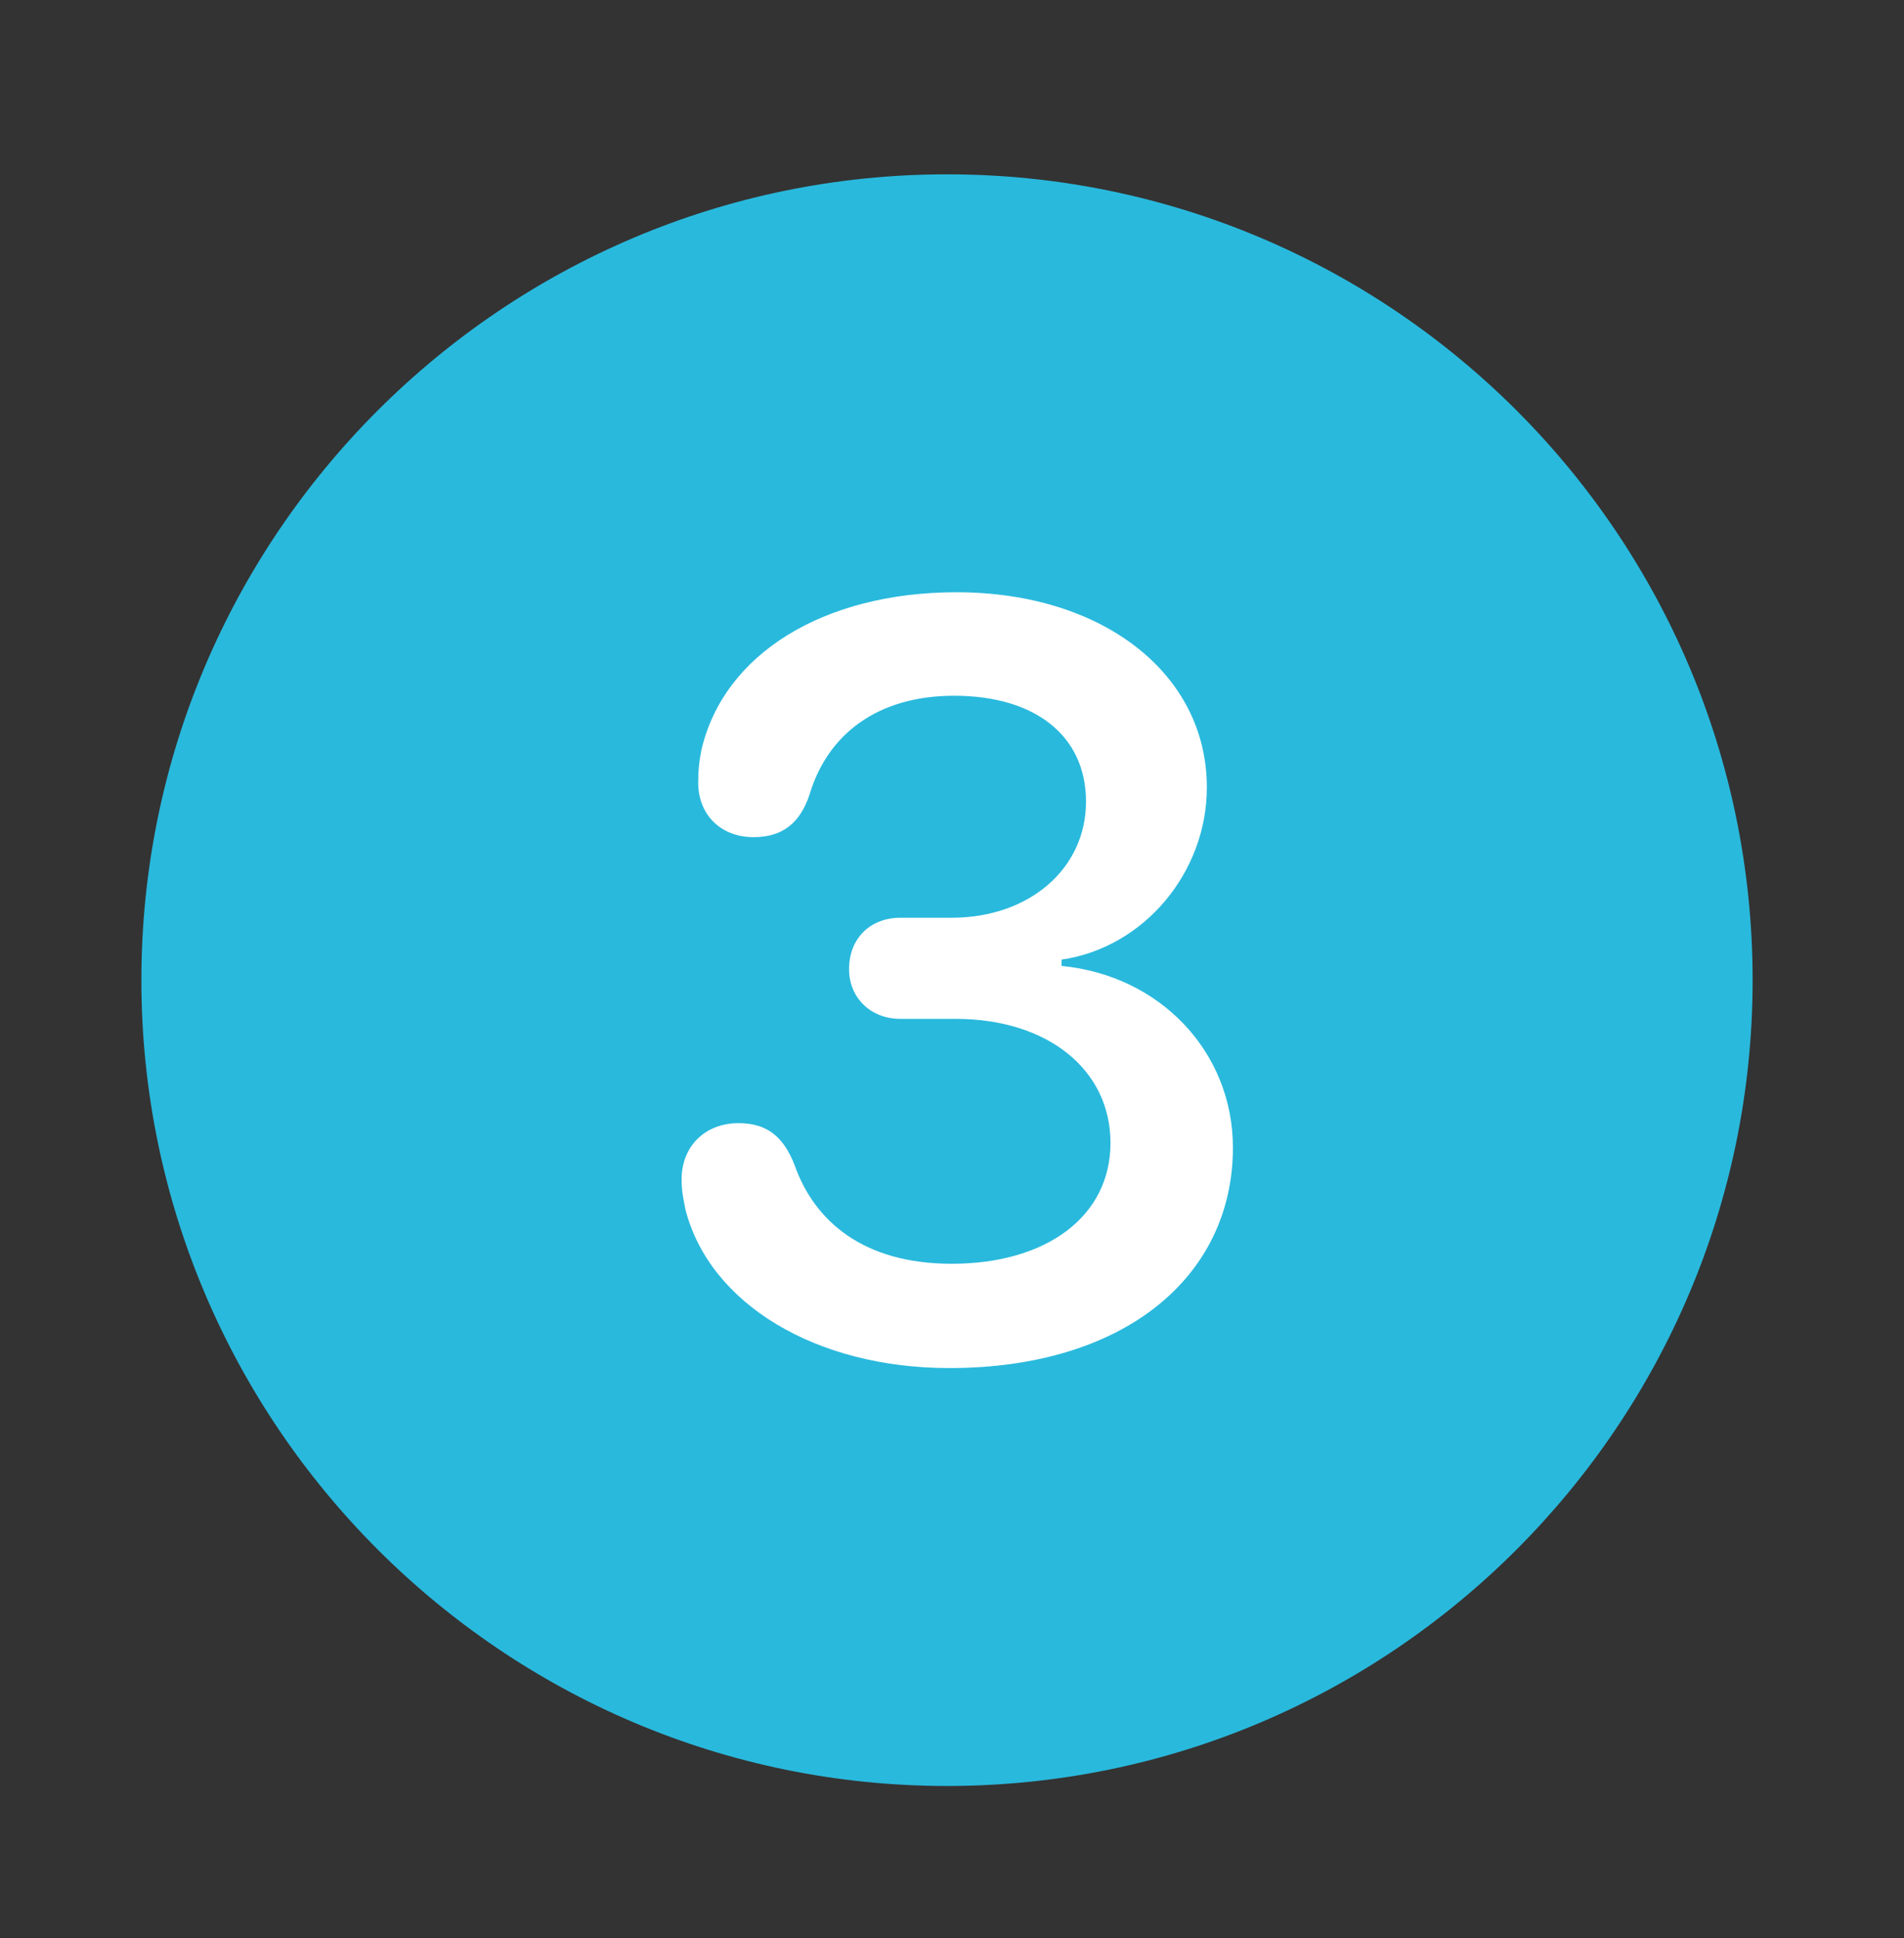 <svg xmlns="http://www.w3.org/2000/svg" width="113" height="115" viewBox="0 0 113 115" fill="none"><rect x="0" y="0" width="113" height="115" fill="#333333" stroke="none"/><rect x="30" y="27" width="52" height="65" fill="white"></rect><path d="M56.203 105.969C29.859 105.969 8.391 84.5 8.391 58.156C8.391 31.766 29.859 10.344 56.203 10.344C82.594 10.344 104.016 31.766 104.016 58.156C104.016 84.5 82.594 105.969 56.203 105.969ZM56.344 81.172C66.75 81.172 73.172 75.734 73.172 68.094C73.172 62.422 68.859 57.875 63 57.312V56.938C67.875 56.234 71.625 51.781 71.625 46.719C71.625 39.969 65.438 35.141 56.766 35.141C48.891 35.141 42.938 38.797 41.625 44.516C41.484 45.219 41.438 45.734 41.438 46.438C41.438 48.359 42.797 49.672 44.719 49.672C46.453 49.672 47.484 48.828 48.047 47.141C49.125 43.531 52.125 41.281 56.625 41.281C61.453 41.281 64.453 43.672 64.453 47.562C64.453 51.547 61.078 54.453 56.484 54.453H53.438C51.656 54.453 50.391 55.672 50.391 57.5C50.391 59.188 51.656 60.453 53.438 60.453H56.719C62.156 60.453 65.906 63.453 65.906 67.812C65.906 72.172 62.109 74.984 56.484 74.984C51.234 74.984 48.328 72.453 47.156 69.125C46.5 67.438 45.516 66.641 43.828 66.641C41.859 66.641 40.453 68 40.453 69.969C40.453 70.672 40.547 71.094 40.688 71.797C42.141 77.375 48.422 81.172 56.344 81.172Z" fill="#29B9DD"></path></svg>
